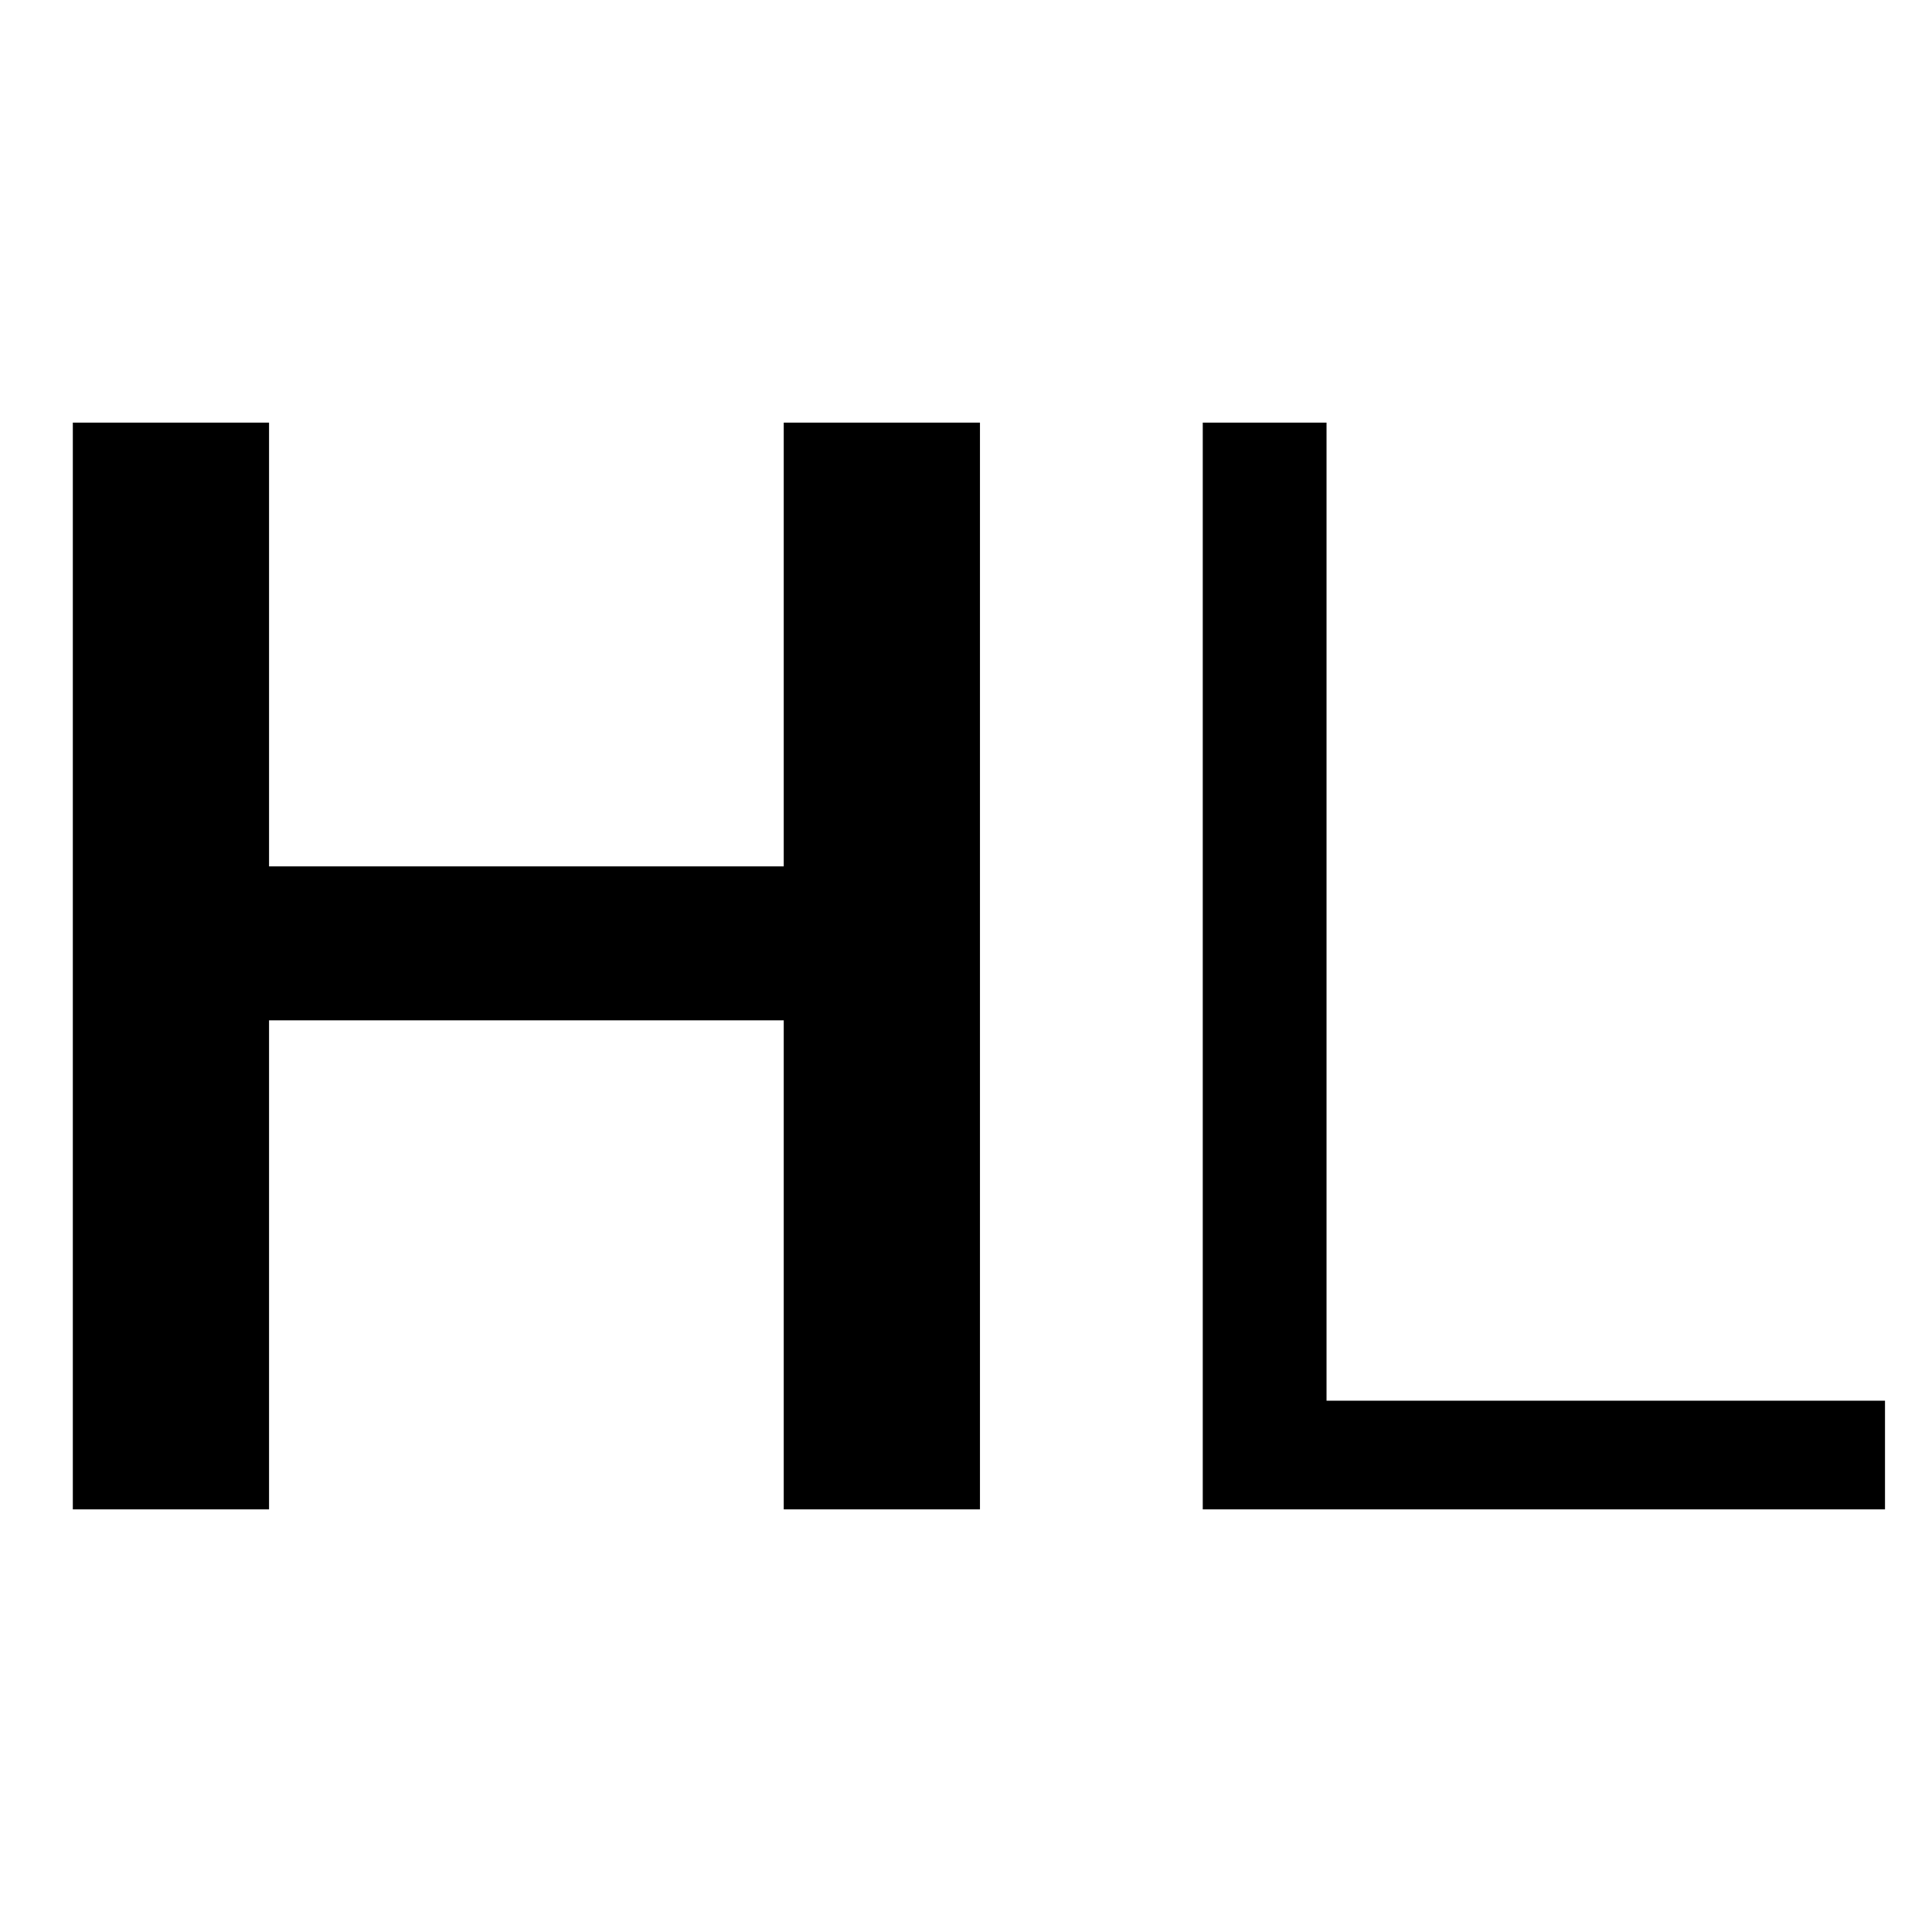 <svg width="256" height="256" viewBox="0 0 256 256" fill="none" xmlns="http://www.w3.org/2000/svg">
<g clip-path="url(#clip0_567_49)">
<path d="M9.65 200V56H35.65V200H9.65ZM103.85 200V56H129.85V200H103.85ZM22.05 114.8H115.65V135.2H22.05V114.8ZM159.372 200V56H175.772V200H159.372ZM167.772 200V185.6H249.772V200H167.772Z" fill="black"/>
</g>
<defs>
<clipPath id="clip0_567_49">
<rect width="256" height="256" fill="white"/>
</clipPath>
</defs>
</svg>

